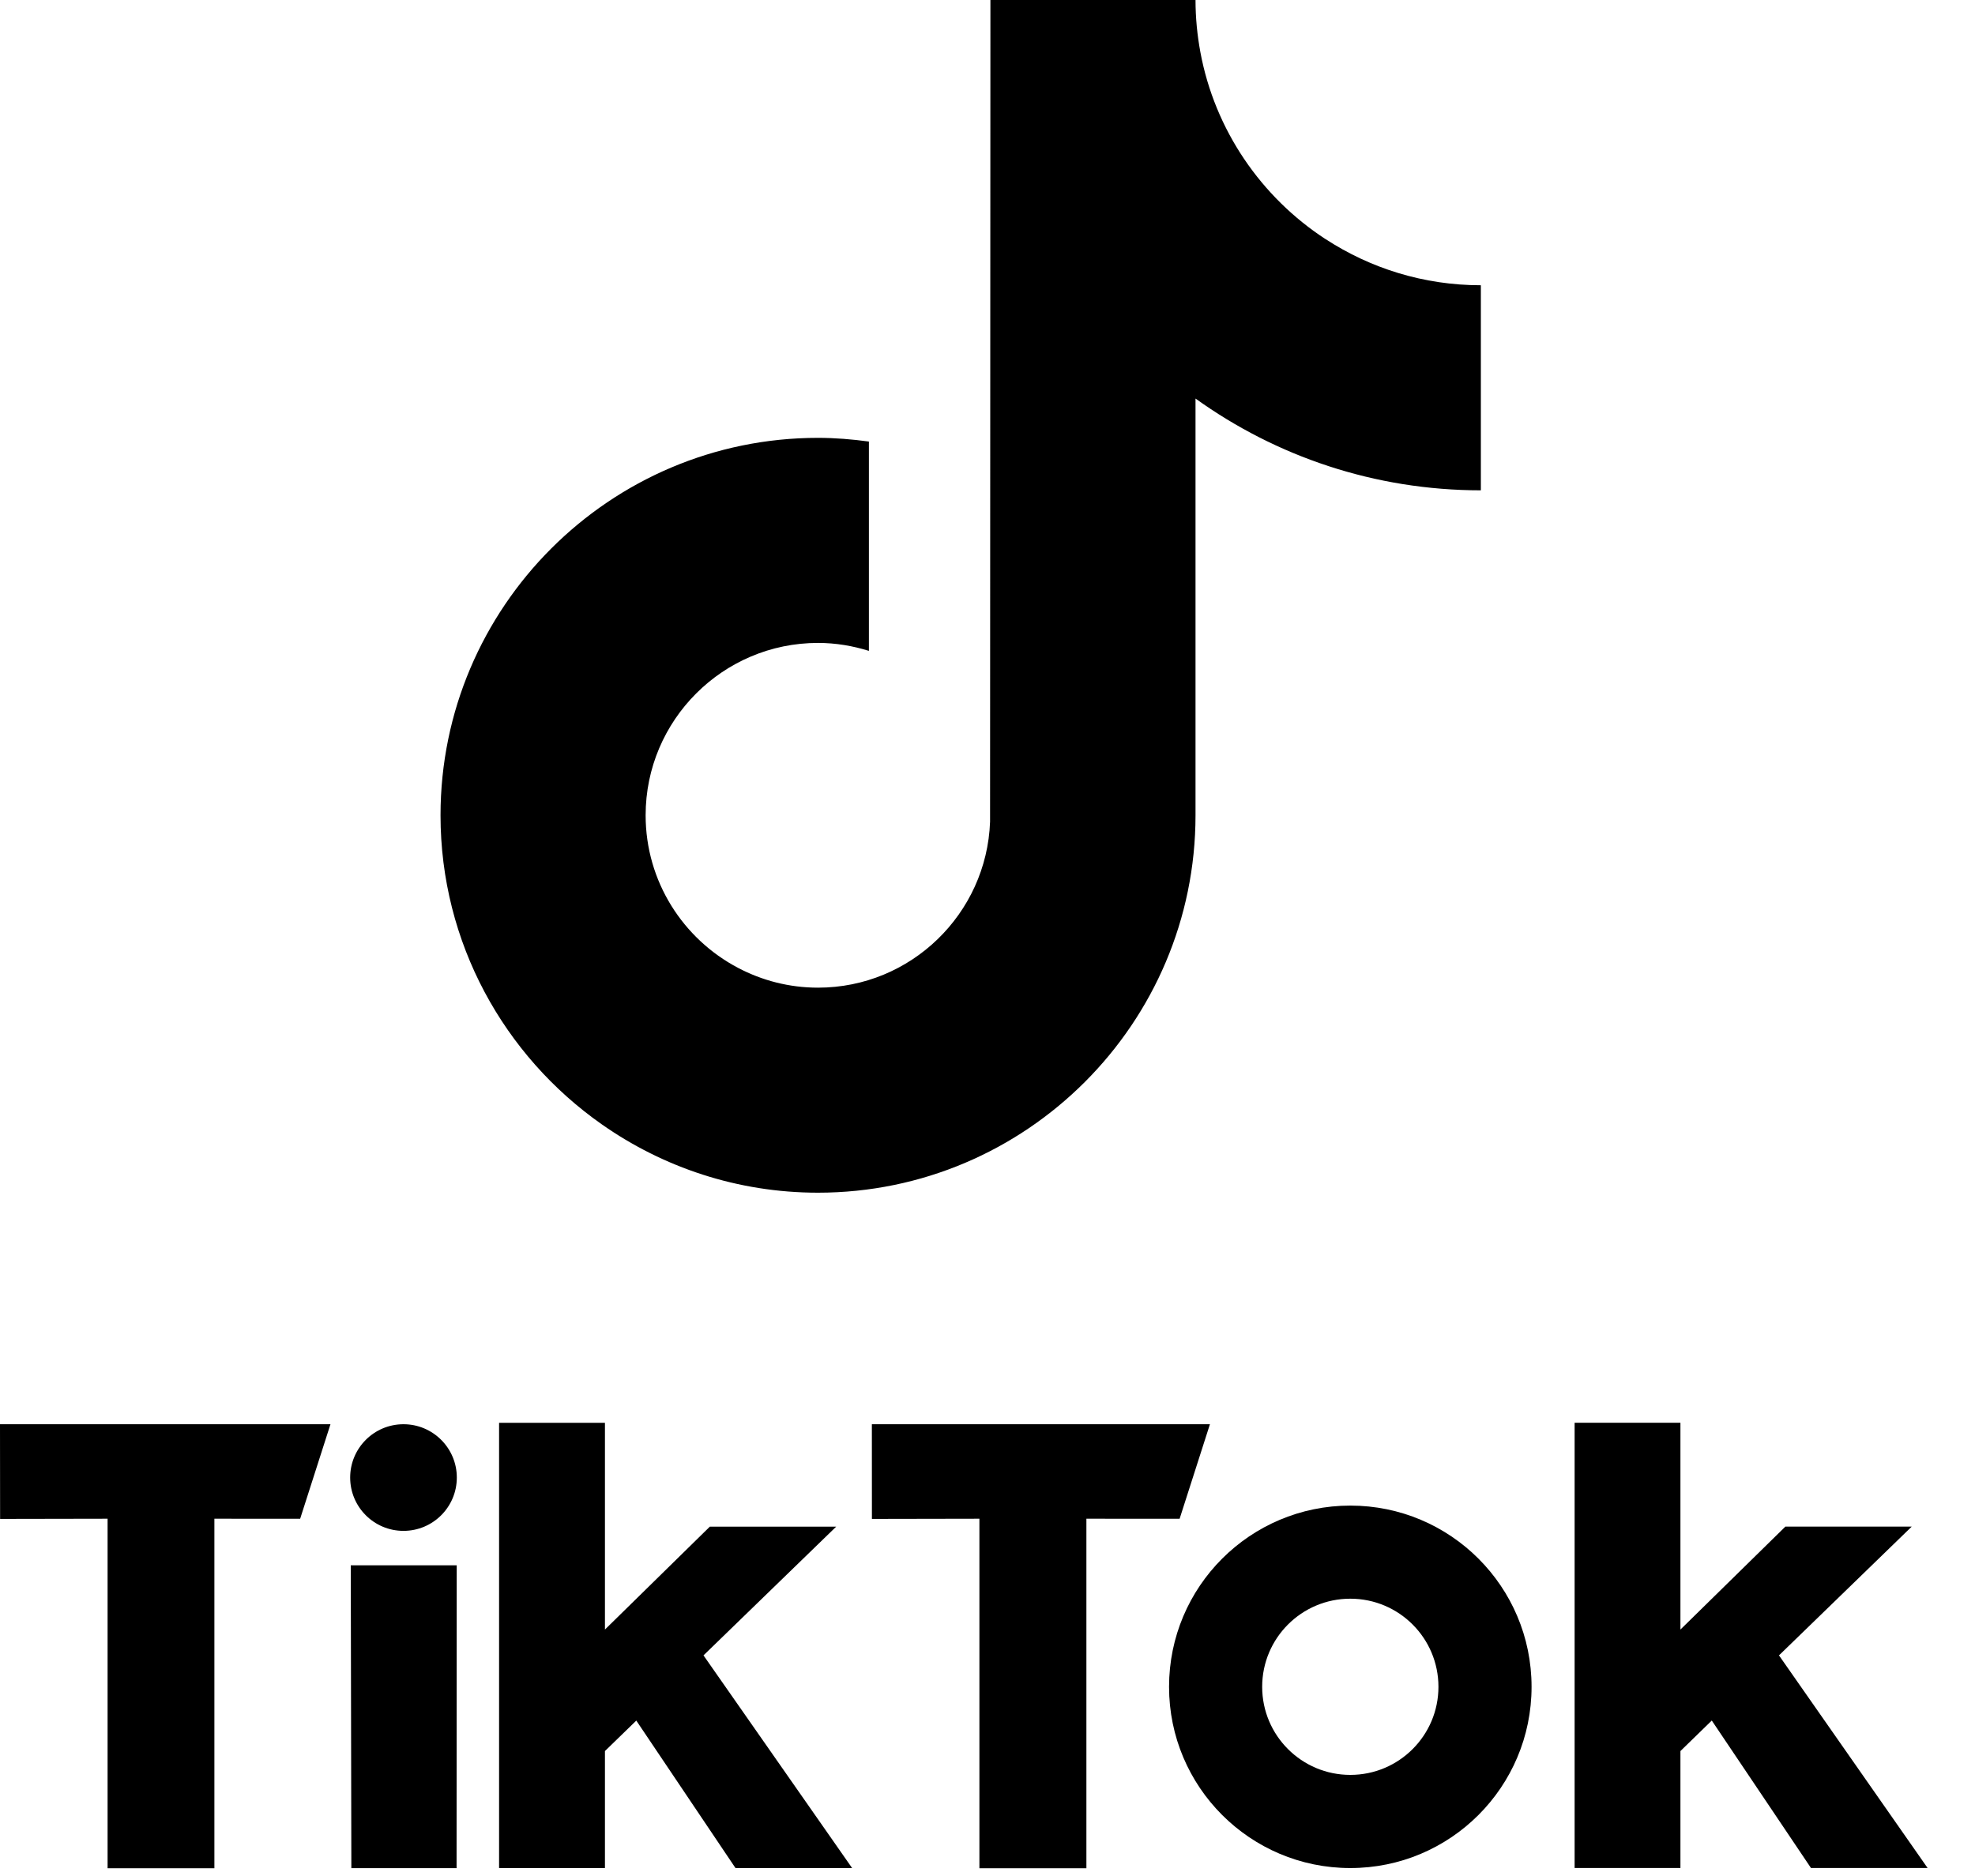 <svg width="40" height="38" viewBox="0 0 40 38" fill="none" xmlns="http://www.w3.org/2000/svg">
<path d="M26.845 4.843C25.544 3.994 24.604 2.636 24.311 1.054C24.248 0.712 24.213 0.36 24.213 0H20.059L20.052 16.646C19.983 18.51 18.448 20.006 16.567 20.006C15.983 20.006 15.432 19.86 14.948 19.605C13.836 19.02 13.076 17.855 13.076 16.514C13.076 14.589 14.642 13.023 16.567 13.023C16.927 13.023 17.271 13.082 17.598 13.184V8.944C17.26 8.898 16.917 8.869 16.567 8.869C12.352 8.869 8.922 12.299 8.922 16.514C8.922 19.1 10.214 21.389 12.186 22.773C13.428 23.645 14.938 24.159 16.567 24.159C20.783 24.159 24.213 20.729 24.213 16.514V8.073C25.842 9.243 27.838 9.932 29.992 9.932V5.778C28.831 5.778 27.751 5.433 26.845 4.842L26.845 4.843Z" fill="black"/>
<path d="M0 28.849H6.693L6.079 30.764L4.342 30.763V37.843H2.179V30.763L0.002 30.767L0 28.849L0 28.849Z" fill="black"/>
<path d="M17.657 28.849H24.505L23.891 30.764L22.003 30.763V37.843H19.836V30.763L17.659 30.767L17.658 28.849L17.657 28.849Z" fill="black"/>
<path d="M7.104 31.707H9.25L9.247 37.841H7.116L7.104 31.707Z" fill="black"/>
<path d="M10.108 28.82H12.252V33.008L14.376 30.924H16.935L14.248 33.531L17.258 37.839H14.896L12.887 34.852L12.252 35.469V37.839H10.108V28.82Z" fill="black"/>
<path d="M31.891 28.819H34.034V33.008L36.159 30.923H38.718L36.03 33.531L39.04 37.838H36.678L34.669 34.851L34.034 35.469V37.838H31.891V28.819Z" fill="black"/>
<path d="M8.172 31.009C8.768 31.009 9.252 30.526 9.252 29.929C9.252 29.333 8.768 28.849 8.172 28.849C7.575 28.849 7.092 29.333 7.092 29.929C7.092 30.526 7.575 31.009 8.172 31.009Z" fill="black"/>
<path d="M27.348 30.497C25.32 30.497 23.677 32.14 23.677 34.168C23.677 36.195 25.32 37.839 27.348 37.839C29.376 37.839 31.019 36.195 31.019 34.168C31.019 32.14 29.376 30.497 27.348 30.497ZM27.348 35.952C26.362 35.952 25.563 35.153 25.563 34.168C25.563 33.182 26.362 32.383 27.348 32.383C28.334 32.383 29.133 33.182 29.133 34.168C29.133 35.153 28.334 35.952 27.348 35.952Z" fill="black"/>
</svg>
